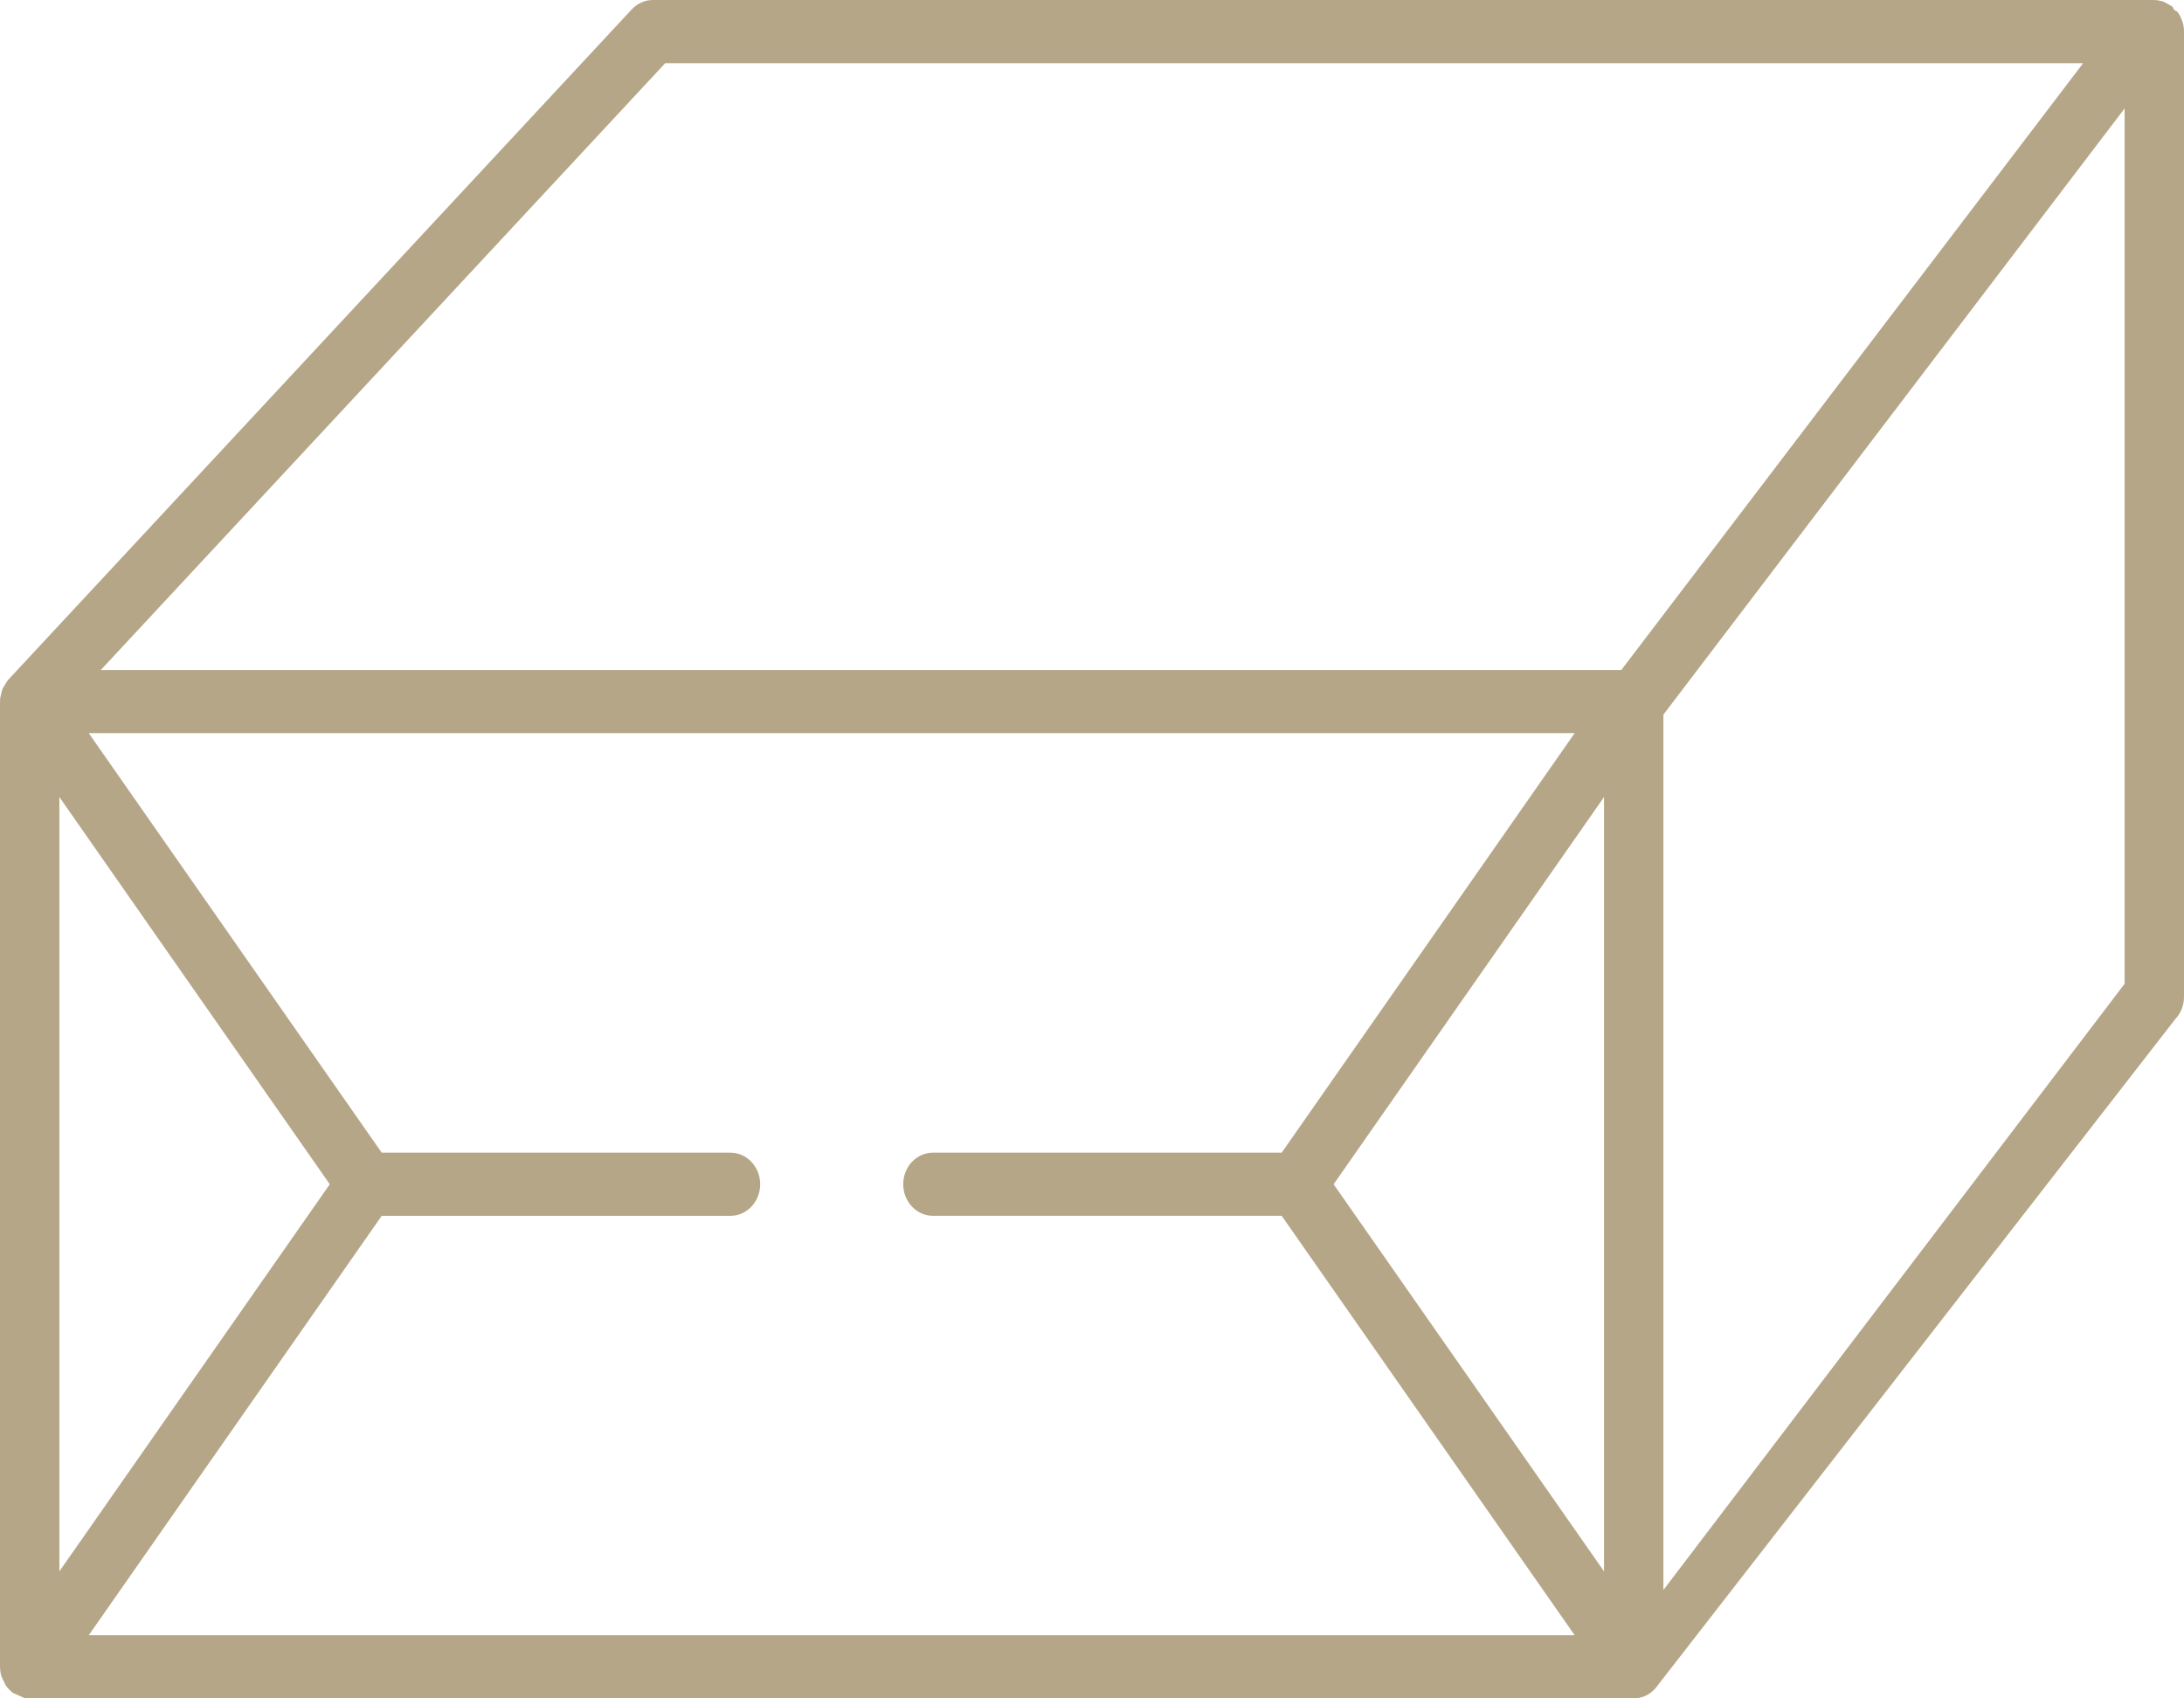 <?xml version="1.0" encoding="utf-8"?>
<!-- Generator: Adobe Illustrator 17.0.0, SVG Export Plug-In . SVG Version: 6.00 Build 0)  -->
<!DOCTYPE svg PUBLIC "-//W3C//DTD SVG 1.1//EN" "http://www.w3.org/Graphics/SVG/1.1/DTD/svg11.dtd">
<svg version="1.1" id="Layer_1" xmlns="http://www.w3.org/2000/svg" xmlns:xlink="http://www.w3.org/1999/xlink" x="0px" y="0px"
	 width="90px" height="70px" viewBox="0 0 90 70" enable-background="new 0 0 90 70" xml:space="preserve">
<g>
	<g>
		<path fill="#B5A688" d="M0.99,69.977c0.035,0.006,0.071,0.012,0.103,0.017C1.147,69.997,1.185,70,1.221,70h66.103
			c0.035,0,0.071,0,0.106-0.006l0.046-0.003c0.022-0.003,0.041-0.006,0.06-0.012l0.03-0.006c0.008,0,0.014-0.003,0.022-0.003
			c0.022-0.006,0.044-0.012,0.065-0.02l0.046-0.012c0.022-0.009,0.043-0.017,0.065-0.026l0.049-0.023
			c0.027-0.012,0.054-0.023,0.082-0.038l0.003-0.003c0.011-0.006,0.024-0.014,0.038-0.023l0.13-0.093
			c0.011-0.012,0.024-0.02,0.035-0.032l0.03-0.026c0.005-0.006,0.022-0.02,0.035-0.038l0.046-0.043l21.434-27.596
			C89.875,41.753,90,41.429,90,41.082V1.296c0-0.038-0.003-0.078-0.005-0.116l-0.011-0.081c-0.003-0.02-0.005-0.04-0.008-0.058
			l-0.03-0.119c0-0.006-0.005-0.023-0.014-0.04l-0.073-0.185c-0.016-0.032-0.03-0.055-0.041-0.075l-0.092-0.139l-0.122-0.067
			l-0.087-0.15l-0.378-0.208l-0.237-0.049c-0.043-0.006-0.071-0.006-0.101-0.006L88.755,0H26.903c-0.324,0-0.642,0.142-0.87,0.388
			L0.367,27.987c-0.016,0.02-0.033,0.038-0.049,0.058c0,0-0.014,0.014-0.024,0.029l-0.179,0.295
			c-0.005,0.012-0.014,0.035-0.024,0.061l-0.079,0.324c0,0.009-0.003,0.017-0.003,0.026l-0.003,0.014v0.026l-0.003,0.06
			C0.003,28.892,0,28.915,0,28.938v39.74c0,0.017,0.003,0.032,0.003,0.049c0,0.026,0,0.052,0.003,0.075l0.016,0.133
			c0.003,0.017,0.005,0.035,0.011,0.052l0.011,0.049c0.008,0.026,0.011,0.046,0.019,0.067l0.169,0.353
			c0.005,0.012,0.014,0.02,0.022,0.032l0.044,0.058c0.005,0.009,0.019,0.023,0.033,0.04l0.103,0.101
			c0.014,0.014,0.03,0.026,0.043,0.04l0.038,0.029v0.003l0.003,0.003l0.008,0.009 M2.447,32.851L13.59,48.81L2.447,64.765V32.851z
			 M3.657,67.397L15.73,50.111h14.373c0.674,0,1.223-0.584,1.223-1.301c0-0.72-0.549-1.301-1.223-1.301H15.73L3.657,30.216h61.234
			L52.817,47.508H38.444c-0.674,0-1.223,0.581-1.223,1.301c0,0.717,0.549,1.301,1.223,1.301h14.373L64.89,67.396H3.657V67.397z
			 M66.1,64.765L54.957,48.81L66.1,32.851V64.765z M66.813,27.614H4.154l23.26-25.011h58.431L66.813,27.614z M87.553,40.547
			L68.547,65.532V29.453L87.553,4.468V40.547z"/>
	</g>
</g>
</svg>
